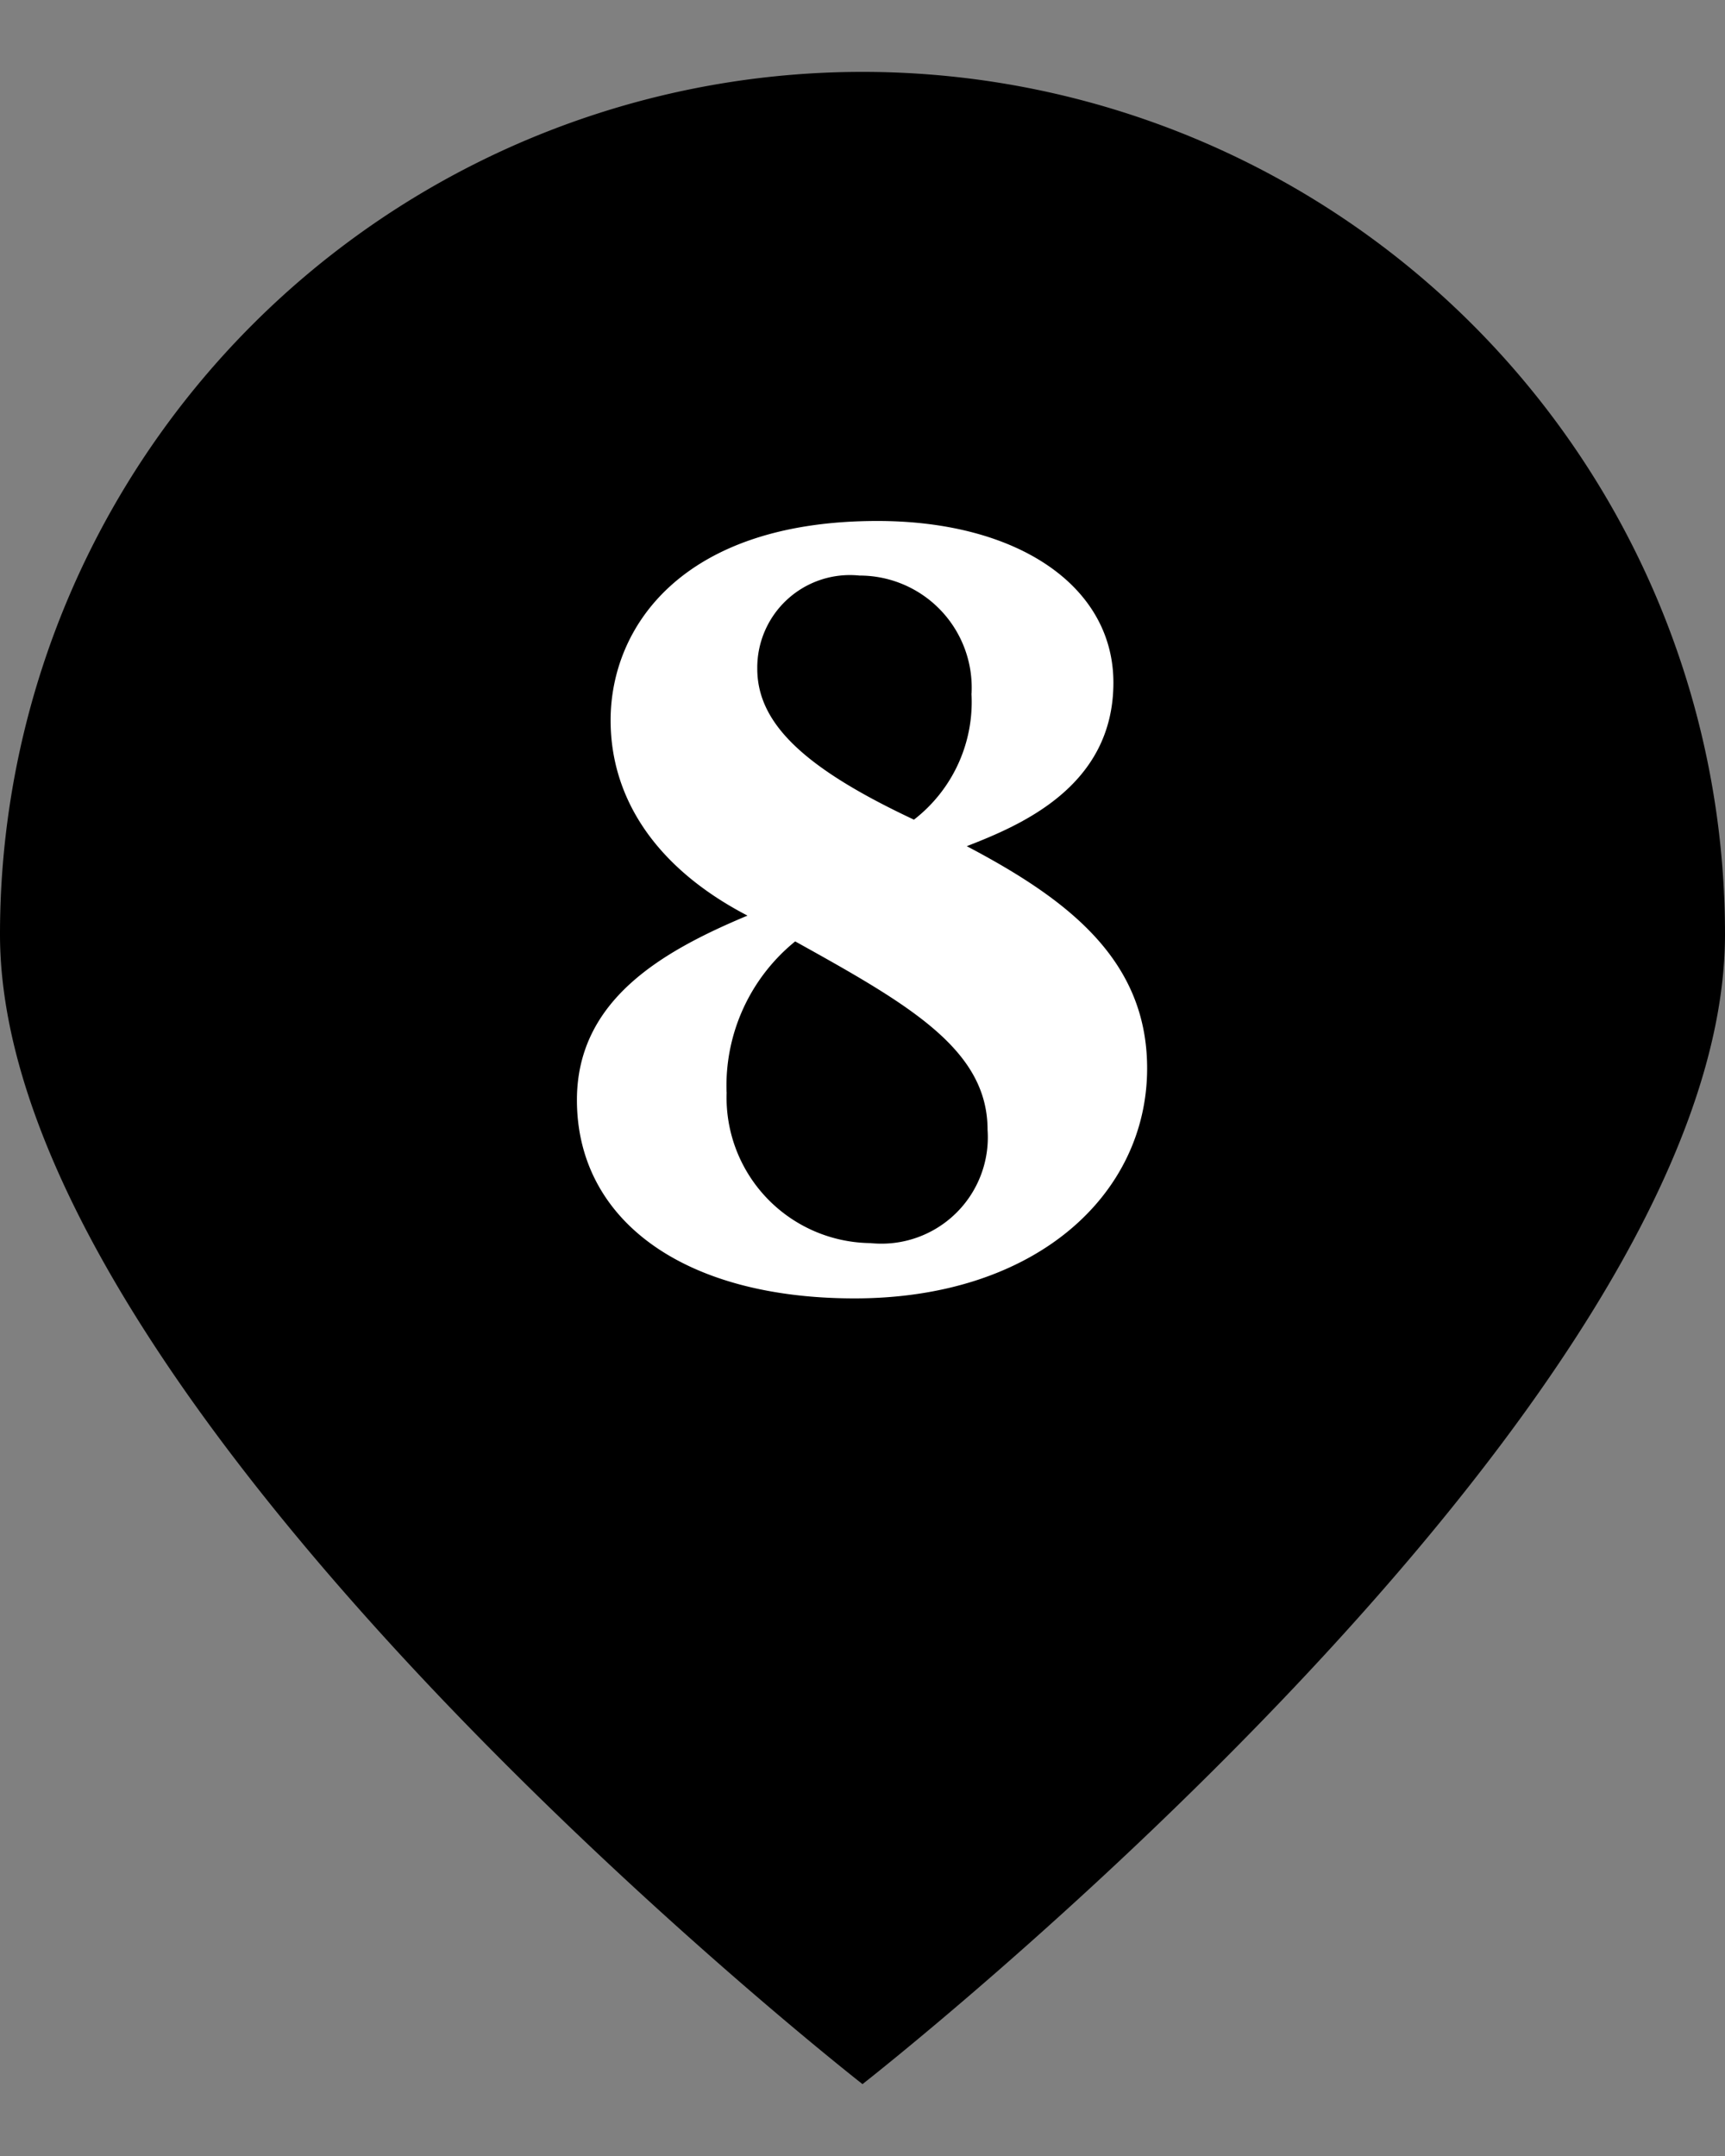 <svg xmlns="http://www.w3.org/2000/svg" viewBox="0 0 40 50"><rect x="0" y="0" width="40" height="50" fill="#808080" stroke="none"/><defs><style>.cls-1{fill:#fff;}</style></defs><g id="ポインター"><path d="M40,21.667c0,11.045-20,26.666-20,26.666S0,32.712,0,21.667a20,20,0,0,1,40,0Z"/></g><g id="文字"><path class="cls-1" d="M26.6,24.776c0,2.921-2.576,5.335-6.784,5.335-4,0-6.438-1.84-6.438-4.6,0-2.322,1.978-3.449,3.955-4.277-2.116-1.1-3.174-2.713-3.174-4.53,0-2.162,1.656-4.622,6.186-4.622,3.265,0,5.473,1.518,5.473,3.749,0,2.414-2.162,3.31-3.4,3.793C24.781,20.867,26.6,22.27,26.6,24.776Zm-9.75.553a3.375,3.375,0,0,0,3.335,3.5A2.467,2.467,0,0,0,22.9,26.2c0-1.862-1.817-2.9-4.461-4.368A4.311,4.311,0,0,0,16.848,25.329Zm5.679-9.245a2.6,2.6,0,0,0-2.6-2.736,2.148,2.148,0,0,0-2.369,2.161c0,1.288,1.127,2.323,3.633,3.5A3.451,3.451,0,0,0,22.527,16.084Z"/></g></svg>
